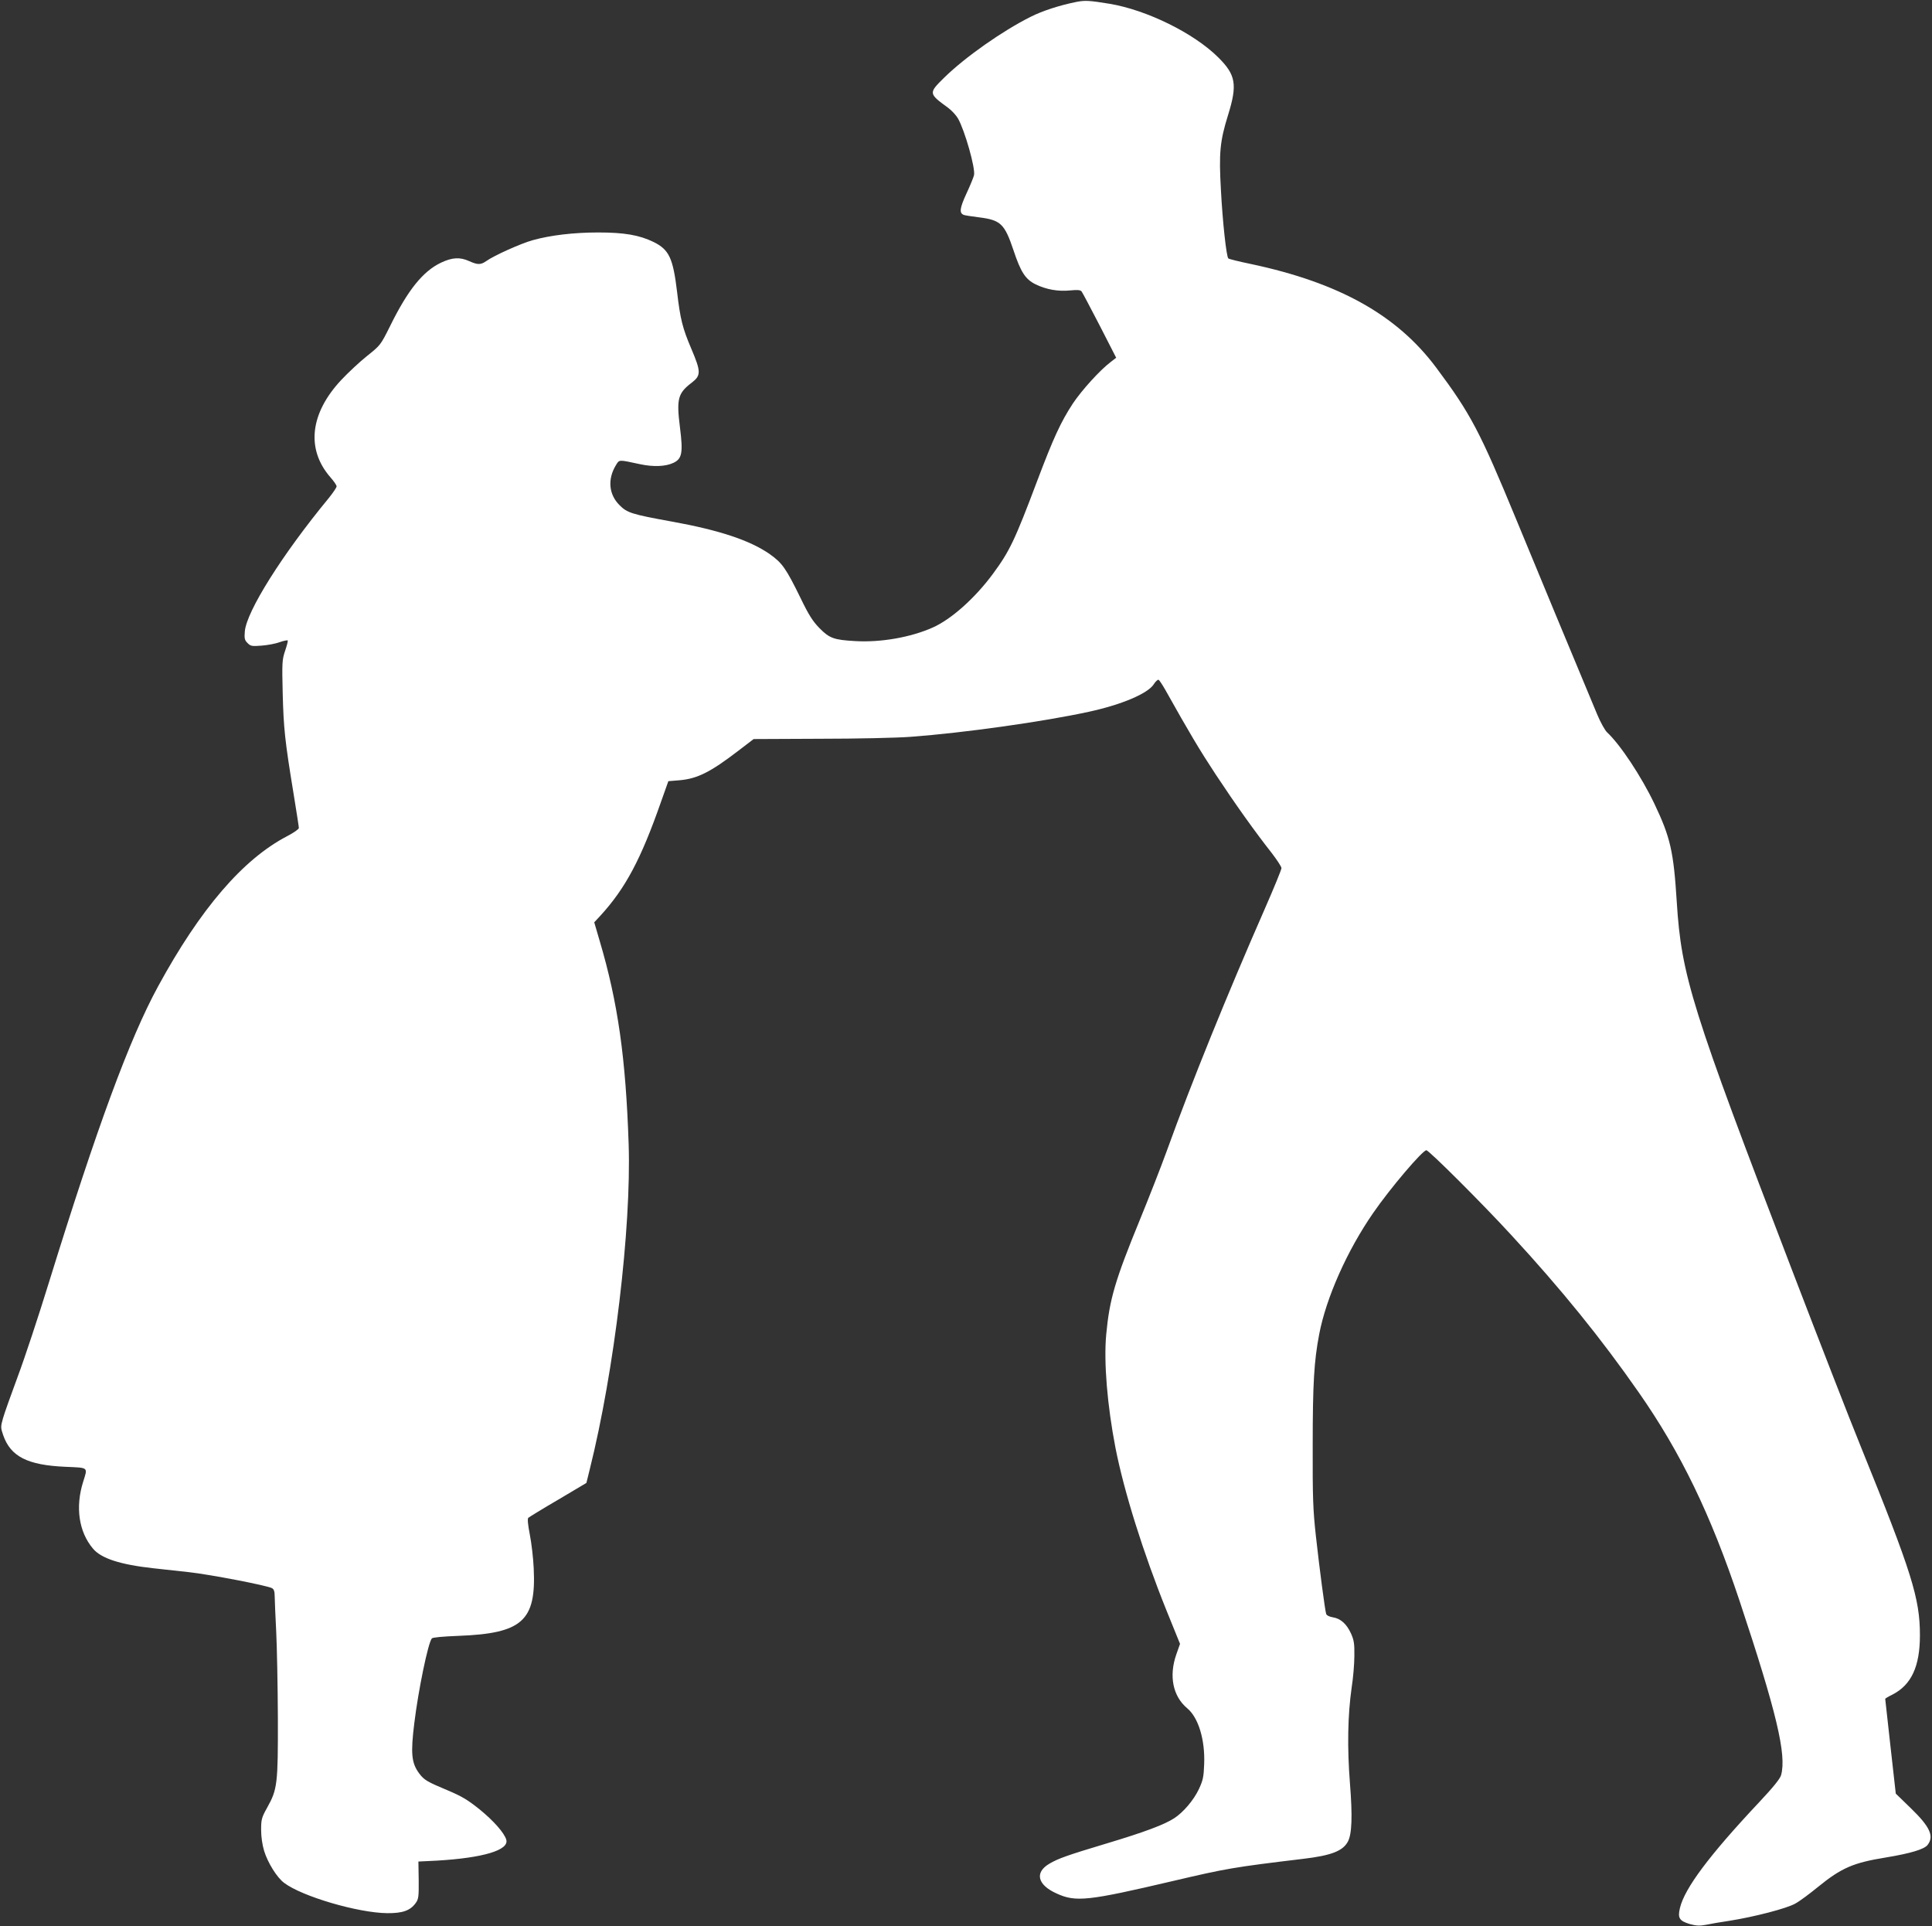 <?xml version="1.0" standalone="no"?>
<!DOCTYPE svg PUBLIC "-//W3C//DTD SVG 20010904//EN"
 "http://www.w3.org/TR/2001/REC-SVG-20010904/DTD/svg10.dtd">
<svg version="1.0" xmlns="http://www.w3.org/2000/svg"
 width="1280pt" height="1276pt" viewBox="0 0 1280 1276"
 preserveAspectRatio="xMidYMid meet">
<rect x="0" y="0" width="1280" height="1276" fill="#333333" stroke="none"/>
<g transform="translate(0,1276) scale(0.1,-0.1)"
fill="#ffffff" stroke="none">
<path d="M7135 12748 c-112 -22 -229 -60 -306 -99 -188 -94 -434 -267 -572
-402 -106 -104 -106 -106 23 -200 25 -18 55 -51 67 -72 45 -79 117 -332 106
-376 -3 -13 -25 -68 -50 -121 -45 -98 -49 -130 -17 -142 8 -3 54 -10 102 -16
142 -18 168 -43 227 -219 48 -144 79 -192 147 -225 70 -34 148 -48 228 -40 50
5 68 3 76 -7 6 -8 60 -110 120 -226 l109 -213 -35 -27 c-72 -54 -193 -188
-252 -276 -81 -124 -129 -229 -236 -512 -150 -398 -183 -466 -294 -617 -119
-161 -275 -300 -398 -355 -146 -65 -344 -100 -514 -90 -142 8 -171 19 -237 86
-44 45 -71 87 -124 197 -98 200 -122 234 -205 293 -130 91 -334 159 -650 216
-265 48 -296 58 -346 109 -71 71 -80 172 -23 265 23 37 15 37 159 6 88 -19
170 -16 222 9 57 27 64 67 43 234 -24 190 -14 227 78 297 62 48 62 72 -3 225
-58 136 -73 196 -94 375 -27 226 -53 281 -156 332 -95 46 -194 63 -367 63
-160 0 -315 -18 -433 -51 -77 -21 -258 -102 -309 -139 -36 -25 -57 -25 -112 0
-62 28 -113 25 -187 -10 -120 -57 -220 -181 -338 -421 -62 -124 -63 -126 -152
-197 -49 -39 -126 -111 -171 -159 -208 -222 -234 -460 -71 -646 22 -25 40 -51
40 -59 0 -8 -24 -43 -53 -79 -306 -371 -544 -749 -555 -882 -4 -47 -1 -58 18
-77 21 -21 29 -22 94 -17 39 3 93 13 119 23 26 9 50 14 53 11 3 -2 -5 -33 -17
-68 -20 -60 -21 -77 -16 -284 6 -229 14 -310 72 -663 19 -117 35 -219 35 -227
0 -8 -35 -32 -77 -54 -294 -153 -576 -482 -856 -996 -189 -347 -405 -934 -722
-1958 -69 -224 -162 -505 -207 -625 -44 -119 -89 -244 -98 -277 -16 -57 -16
-63 1 -112 49 -142 161 -199 412 -210 156 -7 149 0 118 -99 -53 -168 -29 -332
65 -443 54 -65 181 -106 399 -130 55 -6 162 -18 237 -26 137 -15 517 -88 550
-106 13 -7 18 -22 18 -57 0 -26 5 -130 10 -232 5 -102 10 -358 11 -570 1 -438
-3 -473 -71 -595 -37 -66 -40 -79 -40 -148 0 -46 8 -99 20 -139 24 -78 85
-176 132 -211 118 -90 490 -199 683 -201 102 -1 153 17 189 67 19 26 21 42 20
152 l-2 123 122 6 c308 18 481 70 460 139 -13 45 -84 125 -177 201 -79 63
-117 86 -212 126 -136 57 -155 68 -188 112 -51 69 -57 132 -32 334 27 220 91
530 116 560 5 7 74 13 176 17 423 16 516 99 499 447 -3 69 -15 170 -26 225
-13 67 -16 103 -10 110 6 5 95 60 198 120 l187 111 22 89 c163 652 276 1601
258 2155 -19 570 -71 939 -192 1347 l-36 123 39 42 c168 183 270 375 404 758
l48 135 73 6 c119 10 206 54 390 195 l102 78 441 2 c243 0 513 6 601 13 351
26 877 100 1180 166 216 47 389 120 429 182 11 18 26 31 31 30 6 -2 26 -33 46
-68 158 -282 227 -398 333 -559 130 -197 262 -382 370 -519 36 -47 66 -92 66
-102 0 -10 -50 -132 -111 -271 -247 -563 -484 -1146 -649 -1603 -40 -110 -120
-314 -177 -453 -166 -405 -202 -528 -224 -762 -17 -184 7 -470 61 -750 57
-291 184 -696 338 -1078 l90 -222 -24 -68 c-51 -144 -24 -279 72 -359 74 -62
118 -208 112 -368 -3 -87 -8 -109 -35 -167 -34 -73 -105 -156 -165 -194 -65
-42 -199 -92 -439 -164 -270 -81 -328 -102 -386 -136 -100 -58 -80 -141 48
-198 127 -58 207 -49 770 83 354 83 398 91 864 147 185 22 262 52 295 114 27
50 31 169 14 383 -19 241 -15 454 11 637 10 63 18 158 18 210 1 80 -2 103 -22
148 -29 64 -69 100 -121 108 -24 4 -41 13 -44 23 -8 26 -44 299 -68 516 -19
174 -22 252 -21 600 0 410 9 559 43 736 46 242 186 556 358 804 113 164 327
415 352 415 17 0 369 -351 561 -560 334 -362 598 -688 846 -1044 278 -398 477
-808 668 -1381 244 -734 313 -1020 275 -1155 -7 -24 -52 -80 -146 -180 -329
-350 -493 -569 -524 -700 -16 -66 -4 -85 65 -106 44 -12 65 -13 108 -5 28 6
97 18 152 26 166 26 386 83 440 115 28 15 95 65 150 110 155 126 233 160 450
195 163 27 252 54 275 82 46 58 17 121 -110 244 l-100 97 -35 312 c-19 172
-35 314 -35 316 0 2 21 15 48 28 125 64 182 186 182 393 0 244 -53 414 -393
1253 -75 184 -277 704 -450 1155 -671 1749 -737 1959 -768 2450 -21 335 -42
427 -148 650 -87 182 -226 392 -314 474 -14 13 -44 67 -66 120 -126 301 -439
1055 -536 1291 -241 584 -301 698 -530 1005 -260 348 -643 562 -1227 686 -78
16 -146 33 -150 37 -13 13 -38 242 -49 452 -14 246 -7 324 47 497 63 203 52
267 -65 383 -162 161 -474 314 -720 355 -134 22 -162 23 -216 13z"/>
</g>
</svg>
